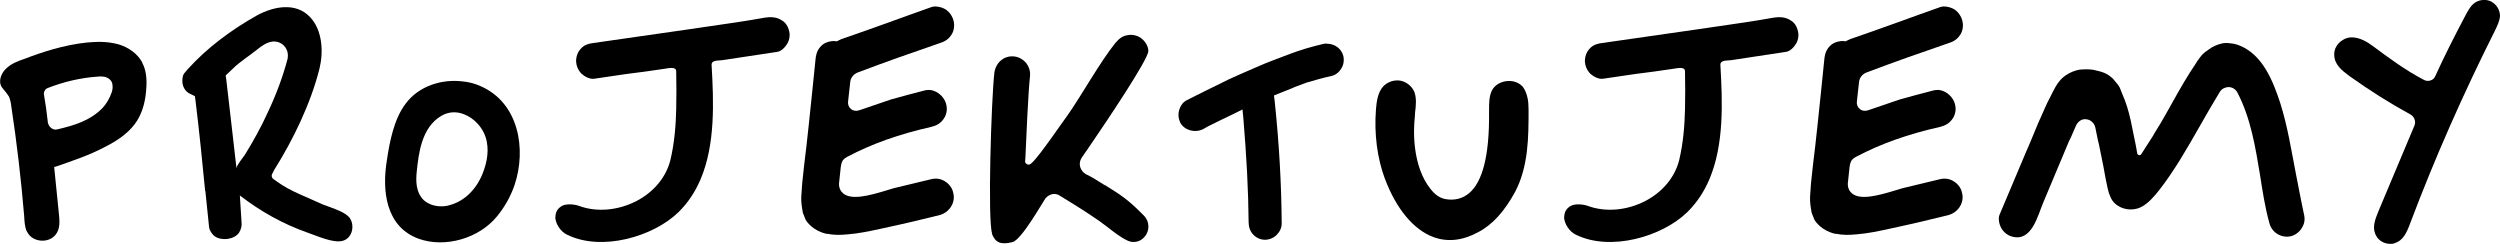 <svg xmlns="http://www.w3.org/2000/svg" id="Warstwa_2" data-name="Warstwa 2" viewBox="0 0 267.67 26.11"><defs><style>      .cls-1 {        stroke-width: 0px;      }    </style></defs><g id="Teksty"><g><path class="cls-1" d="m2.85,24.76c-.2-.5-.23-1.02-.26-1.62-.33-3.93-.79-7.89-1.39-11.82-.03-.3-.1-.63-.23-.96-.13-.23-.3-.43-.46-.63-.13-.17-.26-.3-.36-.46-.33-.59-.03-1.39.43-1.85.53-.56,1.25-.86,2.05-1.12,1.78-.69,4.19-1.49,6.7-1.75.46-.03.89-.07,1.29-.07.76,0,1.45.1,2.05.26,1.12.33,2.05,1.02,2.54,1.91l.03.1c.36.66.5,1.55.43,2.61-.07,1.42-.4,2.61-.99,3.56-.69,1.09-1.82,2.01-3.5,2.84-1.62.86-3.4,1.45-5.12,2.05l-.26.07.5,4.95c.07.63.13,1.32-.1,1.88-.33.79-1.06,1.06-1.65,1.06s-1.35-.26-1.68-1.02Zm2.08-13.23l.2,1.62c.07.23.17.43.36.56.13.1.3.17.46.17l.2-.03c1.68-.4,3.47-.89,4.82-2.28.43-.46.76-1.02.99-1.68.07-.2.1-.4.1-.56,0-.2-.03-.4-.1-.56-.26-.46-.76-.66-1.58-.56-1.81.13-3.6.56-5.28,1.22-.26.1-.43.4-.4.66l.23,1.45Z"></path><path class="cls-1" d="m36.71,25.78c-1.02.3-2.84-.56-3.83-.89-2.61-.92-5.02-2.28-7.2-3.96l.17,2.67c.07.59-.03.96-.26,1.32-.53.73-1.82.89-2.57.4-.36-.26-.59-.69-.63-.96l-.4-3.89-.03-.07c-.3-3.14-.63-6.37-1.02-9.57l-.07-.53-.66-.33c-.36-.23-.59-.59-.66-.99-.07-.43,0-.92.17-1.12l.36-.43c2.08-2.31,4.72-4.26,7.43-5.78,1.78-.96,4.13-1.45,5.68.17,1.35,1.42,1.45,3.76,1.02,5.51-.92,3.7-2.81,7.62-4.85,10.86l-.2.4c-.13.2-.07.46.13.59l.36.26c1.45,1.06,3.27,1.68,4.88,2.44.5.2,1.25.43,1.88.73.4.17.73.4.96.63.66.79.4,2.24-.66,2.54Zm-12.48-17.23c.23,1.85,1.02,8.94,1.09,9.47,0-.33.76-1.22.92-1.48.89-1.45,1.72-2.94,2.41-4.46.89-1.88,1.62-3.8,2.15-5.81v-.07c.17-.99-.63-1.85-1.62-1.75-.59.07-1.12.43-1.62.83-.89.73-1.85,1.29-2.67,2.11l-.73.69.07.46Z"></path><path class="cls-1" d="m41.42,17.17c.3-2.01.76-4.42,2.01-6.07,1.39-1.88,3.86-2.67,6.14-2.38.66.07,1.29.23,1.88.5,4.09,1.78,4.95,6.73,3.63,10.63-.43,1.22-1.06,2.34-1.88,3.33-1.91,2.34-5.54,3.4-8.38,2.38-3.53-1.29-3.93-5.15-3.4-8.38Zm3.99,4.29c.46.4,1.12.63,1.82.63.3,0,.63-.03.92-.13,1.62-.43,2.97-1.78,3.63-3.66.33-.92.66-2.28.2-3.66-.36-1.06-1.25-2.01-2.31-2.41-.83-.33-1.68-.26-2.41.17-2.15,1.25-2.44,4.09-2.64,5.97-.1.92-.13,2.24.79,3.1Z"></path><path class="cls-1" d="m59.47,23.24c0-.53.23-.92.69-1.19.23-.13.53-.17.86-.17s.73.07.99.17c1.88.69,4.19.5,6.2-.56,1.85-.99,3.1-2.54,3.56-4.32.46-1.91.59-3.83.63-5.45.03-1.35.03-2.74,0-4.09,0-.56-.92-.3-1.29-.26-1.35.2-2.74.4-4.09.56l-3.4.5c-.46.07-1.02-.23-1.35-.53-.36-.36-.56-.83-.59-1.32,0-.53.17-1.02.53-1.39.36-.4.83-.53,1.35-.59,2.94-.43,6.04-.86,10.1-1.45l2.05-.3c2.08-.3,4.13-.59,6.17-.96.59-.1,1.19-.07,1.68.2.4.2.73.53.89,1.09.17.5.1,1.02-.13,1.45-.23.4-.66.86-1.09.92l-5.88.89c-.5.07-1.19-.03-1.16.53.23,3.96.4,8.45-1.16,12.18-.59,1.39-1.35,2.54-2.38,3.56-2.67,2.61-8.22,4.26-11.95,2.41-.69-.33-1.22-1.16-1.25-1.88Z"></path><path class="cls-1" d="m88.61,25.06c-.53-.1-.99-.3-1.39-.56-.4-.26-.76-.63-.96-.96l-.3-.76c-.1-.56-.2-1.16-.17-1.72l.1-1.45c.13-1.32.3-2.71.46-4.03l.23-2.11c.23-2.11.46-4.42.73-7.06.07-.79.3-1.25.79-1.65.36-.26.86-.4,1.32-.36l.17.03.13-.07.36-.17c1.75-.59,3.46-1.22,5.15-1.82,1.49-.53,3-1.09,4.52-1.62.36-.13.99-.03,1.45.23.43.26.76.73.89,1.22s.07,1.06-.2,1.49-.63.73-1.25.92c-2.97,1.02-5.91,2.05-8.78,3.14-.46.17-.79.56-.83,1.06l-.23,2.08c-.03.3.07.59.33.79.23.2.56.23.86.13l3.4-1.16c1.22-.33,2.48-.69,3.7-.99.17-.03.33-.03.5-.03.83.1,1.62.83,1.75,1.68.1.5-.03,1.06-.33,1.45-.3.43-.73.69-1.32.83-3.37.76-6.3,1.78-8.98,3.2-.13.07-.3.17-.46.36-.17.26-.2.53-.23.73l-.17,1.58c-.1.66.2,1.06.43,1.25.89.73,2.71.26,4.65-.33l.76-.23,3.99-.96c.5-.13,1.02-.07,1.45.2.46.26.83.73.92,1.22.3,1.02-.36,2.11-1.42,2.41-1.82.46-3.76.92-6.37,1.48-1.19.26-2.34.5-3.5.59-.73.07-1.45.1-2.18-.07Z"></path><path class="cls-1" d="m106.23,25.02c-.5-1.32-.1-14.19.23-17.2.13-1.09,1.02-1.88,2.08-1.78.5.03.99.3,1.35.73.3.4.43.86.4,1.29-.2,1.75-.43,7.06-.5,8.78l-.03.43c0,.1.03.2.13.26.07.07.17.1.26.1.23,0,.69-.36,3.46-4.32l.66-.92c1.49-2.11,3.5-5.74,5.15-7.79.43-.5.79-.76,1.29-.83.46-.1,1.02,0,1.45.3.4.3.79.83.79,1.39.03.86-4.59,7.72-6.27,10.17l-.86,1.25c-.2.3-.26.66-.17.99.1.33.33.63.63.79.56.26.99.53,1.35.76l.69.43.13-.13-.1.13c1.65,1.02,2.44,1.52,4.09,3.2.66.63.69,1.65.1,2.31-.43.53-1.16.69-1.75.43-.76-.33-1.55-.96-2.31-1.55-.53-.4-1.06-.79-1.58-1.12-1.02-.69-2.15-1.39-3.4-2.15-.17-.13-.4-.2-.63-.2-.36,0-.73.2-.96.5-.26.36-2.54,4.42-3.5,4.65-1.29.33-1.85.03-2.21-.89Z"></path><path class="cls-1" d="m133.69,23.9c-.03-3.56-.23-7.19-.56-11.16l-.1-1.02-.92.46c-.92.43-1.85.89-2.77,1.35l-.53.3c-.89.43-1.98.13-2.44-.69-.2-.43-.26-.92-.1-1.42.13-.43.4-.79.79-.99,1.22-.63,2.51-1.25,3.73-1.85l.66-.33c.69-.33,1.42-.63,2.15-.96l.92-.4c1.19-.53,2.48-.99,3.6-1.42s2.28-.76,3.53-1.06c.13-.03.3-.07.43-.03.83,0,1.55.53,1.75,1.32.1.46.03.96-.23,1.35-.26.43-.63.69-1.06.79-.79.17-1.62.4-2.61.69l-1.35.5-.13.07-2.05.82.07.53c.5,4.72.73,9.04.76,13.17,0,.46-.2.89-.53,1.22-.33.33-.79.53-1.25.53-.96,0-1.75-.79-1.75-1.78Z"></path><path class="cls-1" d="m148.28,19.15c-.83-2.24-1.16-4.82-.96-7.43.07-.86.2-1.85.79-2.48.4-.4.92-.63,1.49-.63.1,0,.23,0,.36.03.63.13,1.22.59,1.48,1.22.23.66.17,1.39.07,2.18l-.03.5c-.17,1.49-.26,5.25,1.68,7.69.5.63,1.02.99,1.62,1.09.99.17,1.85-.07,2.54-.66,1.42-1.22,2.15-4.03,2.11-8.55v-.26c0-.79,0-1.58.33-2.21.3-.53.89-.89,1.58-.96.69-.07,1.32.17,1.72.63.23.33.4.73.5,1.22.07.33.1.76.1,1.25,0,2.84,0,6.04-1.45,8.78-1.12,2.05-2.41,3.5-3.93,4.29-1.68.92-3.3,1.09-4.82.53-2.11-.79-3.96-3-5.18-6.24Z"></path><path class="cls-1" d="m167.48,23.24c0-.53.23-.92.69-1.19.23-.13.53-.17.86-.17s.73.07.99.17c1.88.69,4.19.5,6.2-.56,1.85-.99,3.1-2.54,3.56-4.32.46-1.91.59-3.83.63-5.45.03-1.35.03-2.74,0-4.09,0-.56-.92-.3-1.29-.26-1.35.2-2.74.4-4.09.56l-3.4.5c-.46.07-1.02-.23-1.35-.53-.36-.36-.56-.83-.59-1.32,0-.53.17-1.02.53-1.39.36-.4.83-.53,1.35-.59,2.94-.43,6.04-.86,10.1-1.45l2.05-.3c2.08-.3,4.13-.59,6.17-.96.59-.1,1.19-.07,1.68.2.4.2.73.53.89,1.09.17.5.1,1.02-.13,1.45-.23.4-.66.86-1.09.92l-5.88.89c-.5.07-1.19-.03-1.16.53.23,3.96.4,8.45-1.16,12.18-.59,1.39-1.35,2.54-2.38,3.56-2.67,2.61-8.22,4.26-11.95,2.41-.69-.33-1.22-1.16-1.25-1.88Z"></path><path class="cls-1" d="m196.62,25.06c-.53-.1-.99-.3-1.39-.56-.4-.26-.76-.63-.96-.96l-.3-.76c-.1-.56-.2-1.16-.17-1.72l.1-1.45c.13-1.32.3-2.71.46-4.03l.23-2.11c.23-2.11.46-4.42.73-7.06.07-.79.3-1.25.79-1.65.36-.26.86-.4,1.32-.36l.17.03.13-.07.36-.17c1.75-.59,3.46-1.22,5.15-1.82,1.49-.53,3-1.09,4.52-1.62.36-.13.99-.03,1.45.23.43.26.76.73.89,1.22s.07,1.06-.2,1.49-.63.73-1.25.92c-2.97,1.02-5.91,2.05-8.78,3.14-.46.17-.79.56-.83,1.06l-.23,2.08c-.03.3.07.59.33.79.23.2.56.23.86.13l3.4-1.16c1.22-.33,2.48-.69,3.7-.99.17-.03.33-.03.5-.03.83.1,1.62.83,1.75,1.68.1.5-.03,1.06-.33,1.45-.3.43-.73.69-1.32.83-3.37.76-6.3,1.78-8.98,3.2-.13.07-.3.17-.46.36-.17.26-.2.53-.23.73l-.17,1.58c-.1.66.2,1.06.43,1.25.89.73,2.71.26,4.65-.33l.76-.23,3.99-.96c.5-.13,1.02-.07,1.45.2.46.26.83.73.92,1.22.3,1.02-.36,2.11-1.42,2.41-1.82.46-3.76.92-6.37,1.48-1.19.26-2.34.5-3.5.59-.73.07-1.45.1-2.18-.07Z"></path><path class="cls-1" d="m214.28,24.43c-.23-.4-.36-1.02-.2-1.42l2.87-6.8.4-.92.89-2.15.33-.73c.3-.66.56-1.32.89-1.91l.1-.2c.36-.73.69-1.42,1.25-1.95.4-.36.92-.66,1.55-.83.26-.07.59-.1.96-.1.4,0,.83.03,1.12.13.33.07.83.2,1.16.4.23.13.43.3.66.5l.07.1c.23.26.46.53.63.83l.26.66c.4.89.69,1.85.92,2.9l.56,2.74.13.76c.07.2.33.23.43.07l.4-.63.83-1.29.23-.4c.4-.63.83-1.35,1.25-2.11l.63-1.12c.79-1.42,1.62-2.87,2.54-4.22l.1-.17c.2-.26.36-.53.59-.76.17-.17.36-.33.59-.46l.03-.03c.43-.33.89-.53,1.42-.66.26-.07.56-.07.86-.03.36.03.73.1,1.09.26,2.44.99,3.56,3.8,4.32,6.14.79,2.48,1.19,5.08,1.68,7.59.43,2.18.76,3.93.86,4.32.13.5.07.99-.2,1.42-.26.46-.69.79-1.16.92-1.02.26-2.08-.36-2.34-1.39-.46-1.65-.73-3.4-.99-5.08-.5-3-.99-6.14-2.44-8.91-.23-.46-.83-.73-1.35-.49-.23.07-.4.23-.53.43-.76,1.25-1.49,2.51-2.18,3.73-1.32,2.31-2.67,4.69-4.32,6.8-.53.66-1.16,1.42-1.95,1.81-.92.46-2.15.26-2.84-.46-.17-.17-.3-.36-.4-.59-.26-.53-.36-1.15-.49-1.78l-.07-.36-.23-1.25-.46-2.28-.13-.53-.26-1.29c-.1-.43-.46-.79-.89-.86-.5-.1-.92.17-1.16.63l-.56,1.29-.2.4-2.77,6.6c-.59,1.39-1.22,4.22-3.33,3.63-.49-.13-.89-.46-1.15-.89Z"></path><path class="cls-1" d="m254.44,25.29c-.5-.83-.2-1.68.23-2.71l3.83-9.11c.2-.46,0-.99-.43-1.22-2.24-1.22-4.42-2.61-6.5-4.09-.89-.66-1.62-1.25-1.65-2.28-.03-.63.33-1.25.89-1.58.3-.2.63-.3.99-.3.86,0,1.68.5,2.24.92,1.65,1.22,3.5,2.61,5.54,3.66.2.1.46.1.66.03.23-.07.4-.23.5-.46.99-2.18,2.08-4.32,3.2-6.44.33-.63.63-1.16,1.09-1.45.53-.33,1.22-.36,1.75-.07l.03.03c.53.3.86.89.86,1.49-.03.53-.3,1.06-.53,1.55-3.37,6.7-6.44,13.63-9.08,20.63-.4,1.09-.79,1.88-1.68,2.15-.17.07-.3.07-.46.07-.59,0-1.19-.3-1.49-.83Z"></path></g></g></svg>